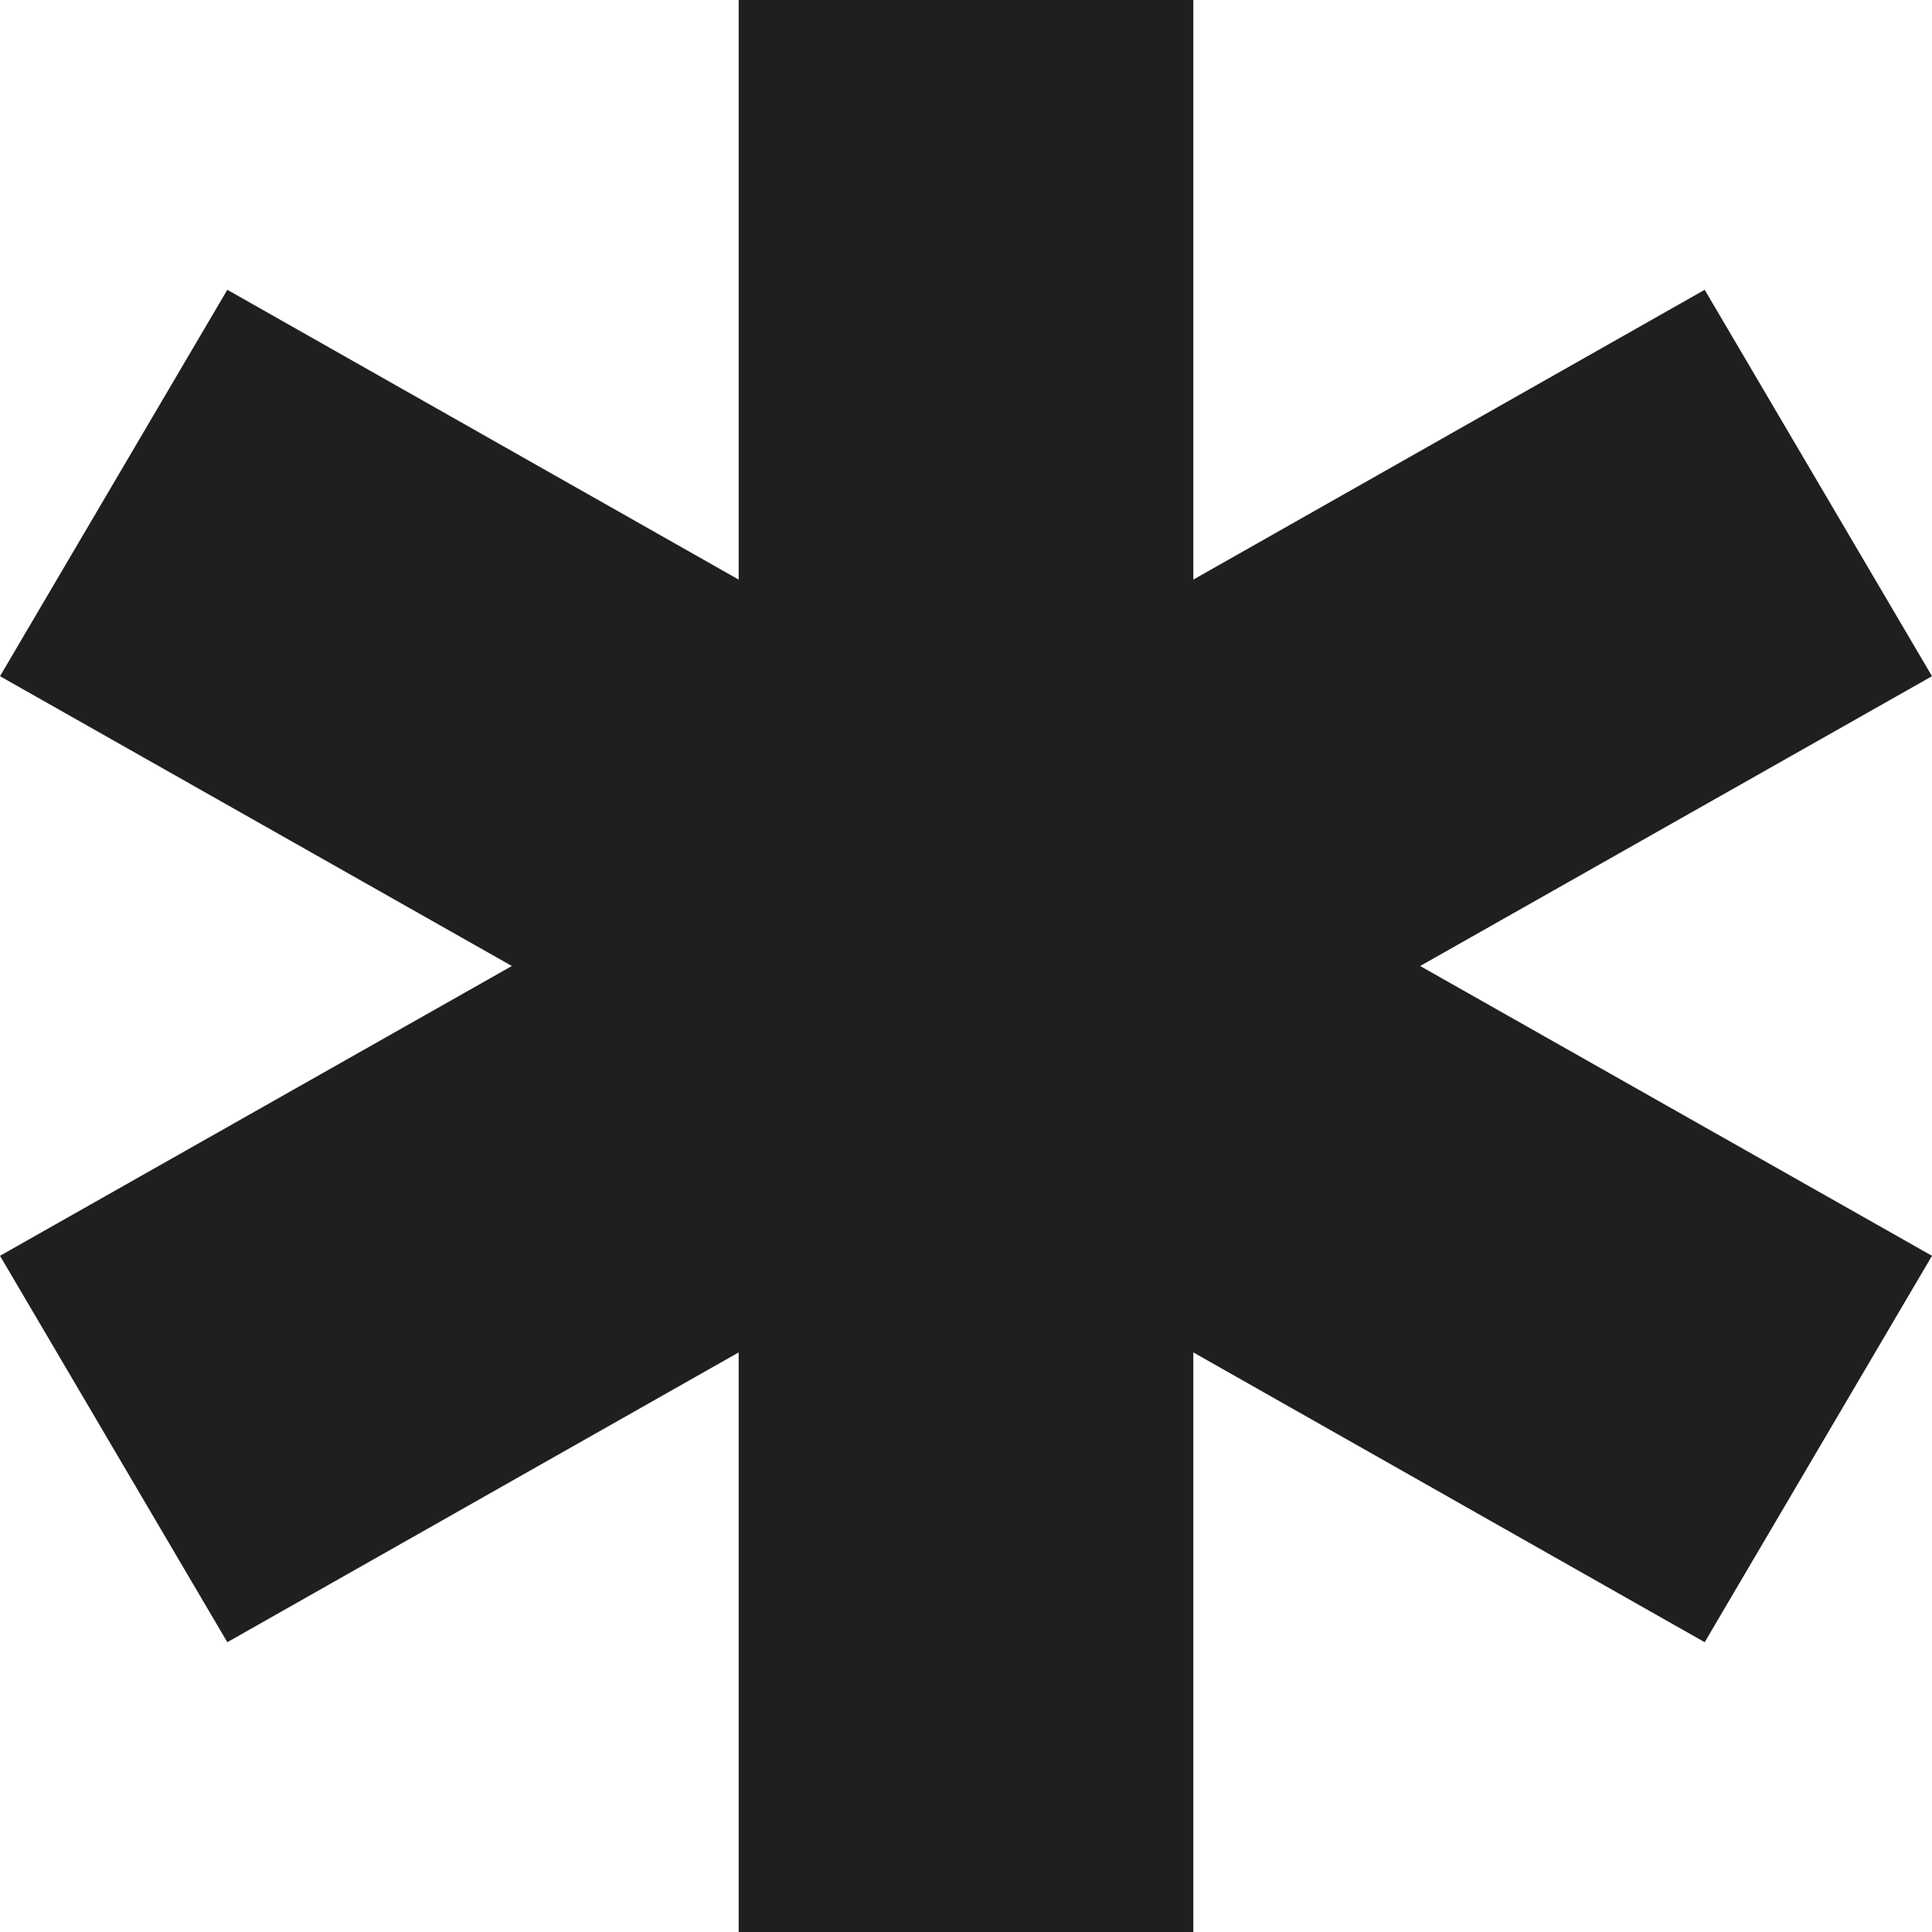 <?xml version="1.0" encoding="UTF-8"?> <svg xmlns="http://www.w3.org/2000/svg" width="32" height="32" viewBox="0 0 32 32" fill="none"><g clip-path="url(#clip0_428_15032)"><path d="M23.522 16L32 11.2L28.235 4.8L19.765 9.6V0H12.235V9.6L3.765 4.8L0 11.2L8.478 16L0 20.8L3.765 27.2L12.235 22.4V32H19.765V22.4L28.235 27.2L32 20.8L23.522 16Z" fill="#1E1F20"></path></g><defs><clipPath id="clip0_428_15032"><rect width="32" height="32" fill="white"></rect></clipPath></defs></svg> 